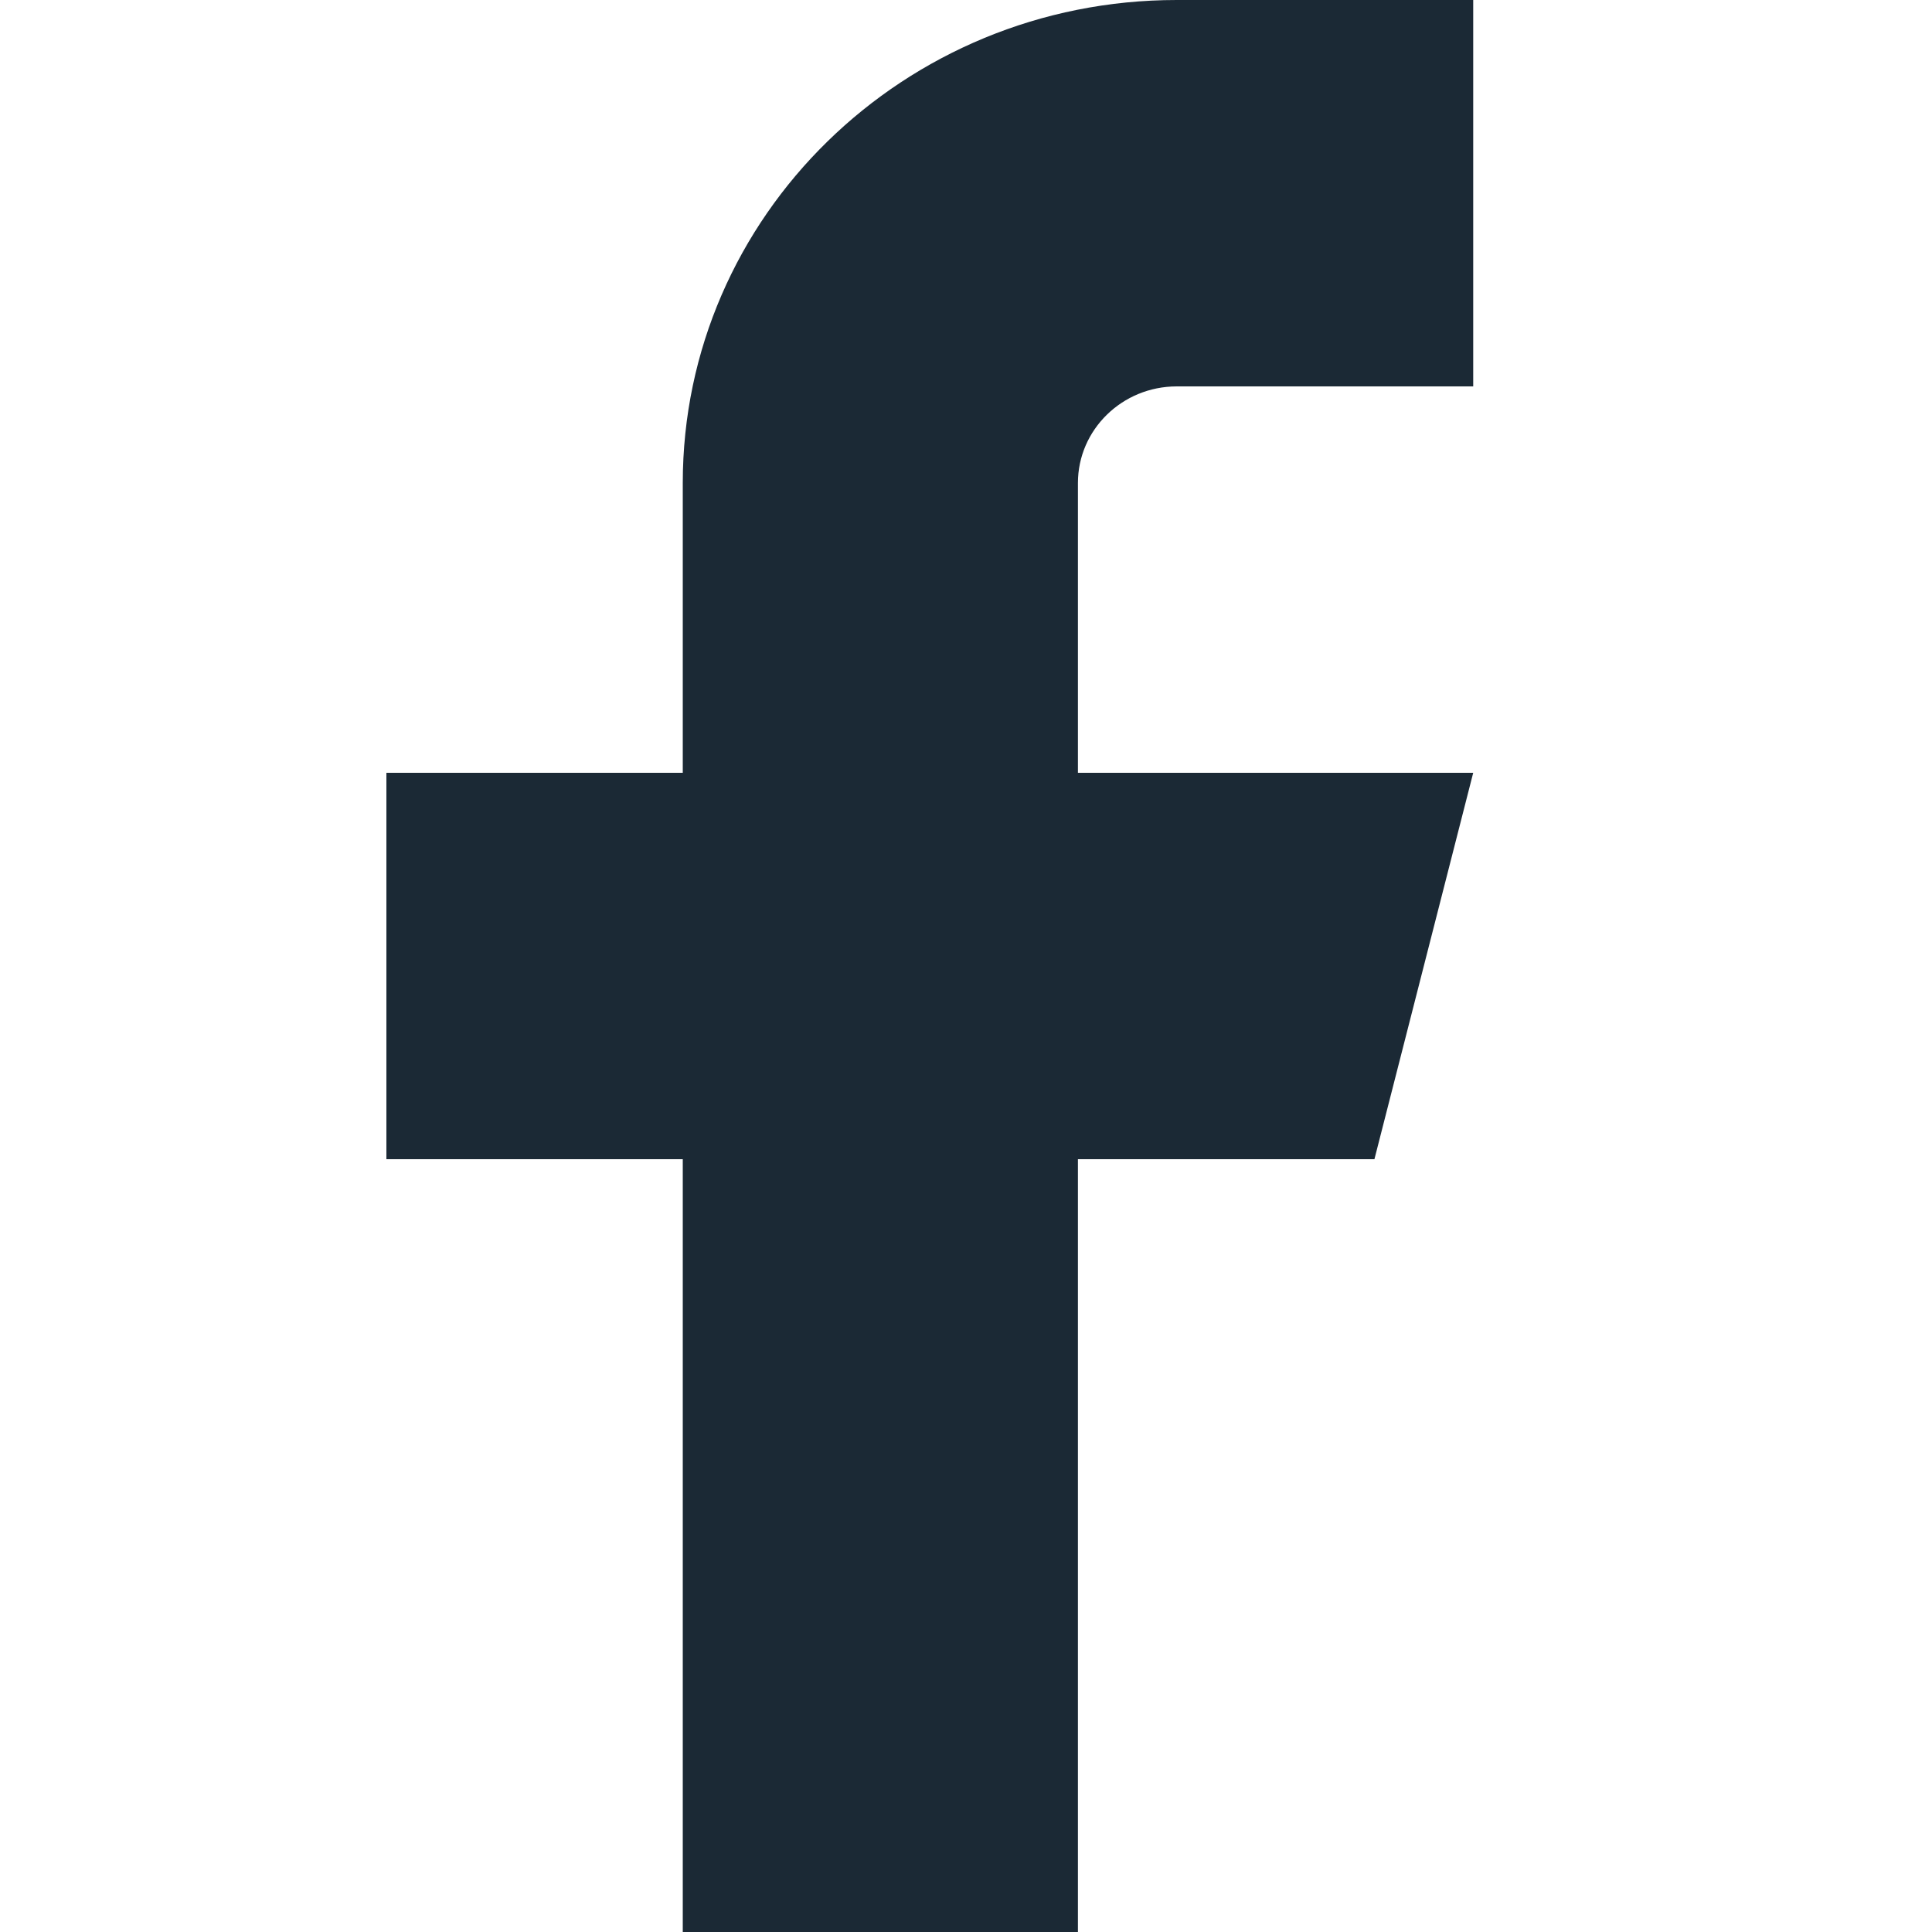 <svg width="15" height="15" viewBox="0 0 15 15" fill="none" xmlns="http://www.w3.org/2000/svg">
    <path fill-rule="evenodd" clip-rule="evenodd" d="M11.438 0H9.136C7.018 0 5.301 1.679 5.301 3.75V6H3V9H5.301V15H8.369V9H10.671L11.438 6H8.369V3.75C8.369 3.336 8.713 3 9.136 3H11.438V0Z" fill="#1B2935"/>
</svg>